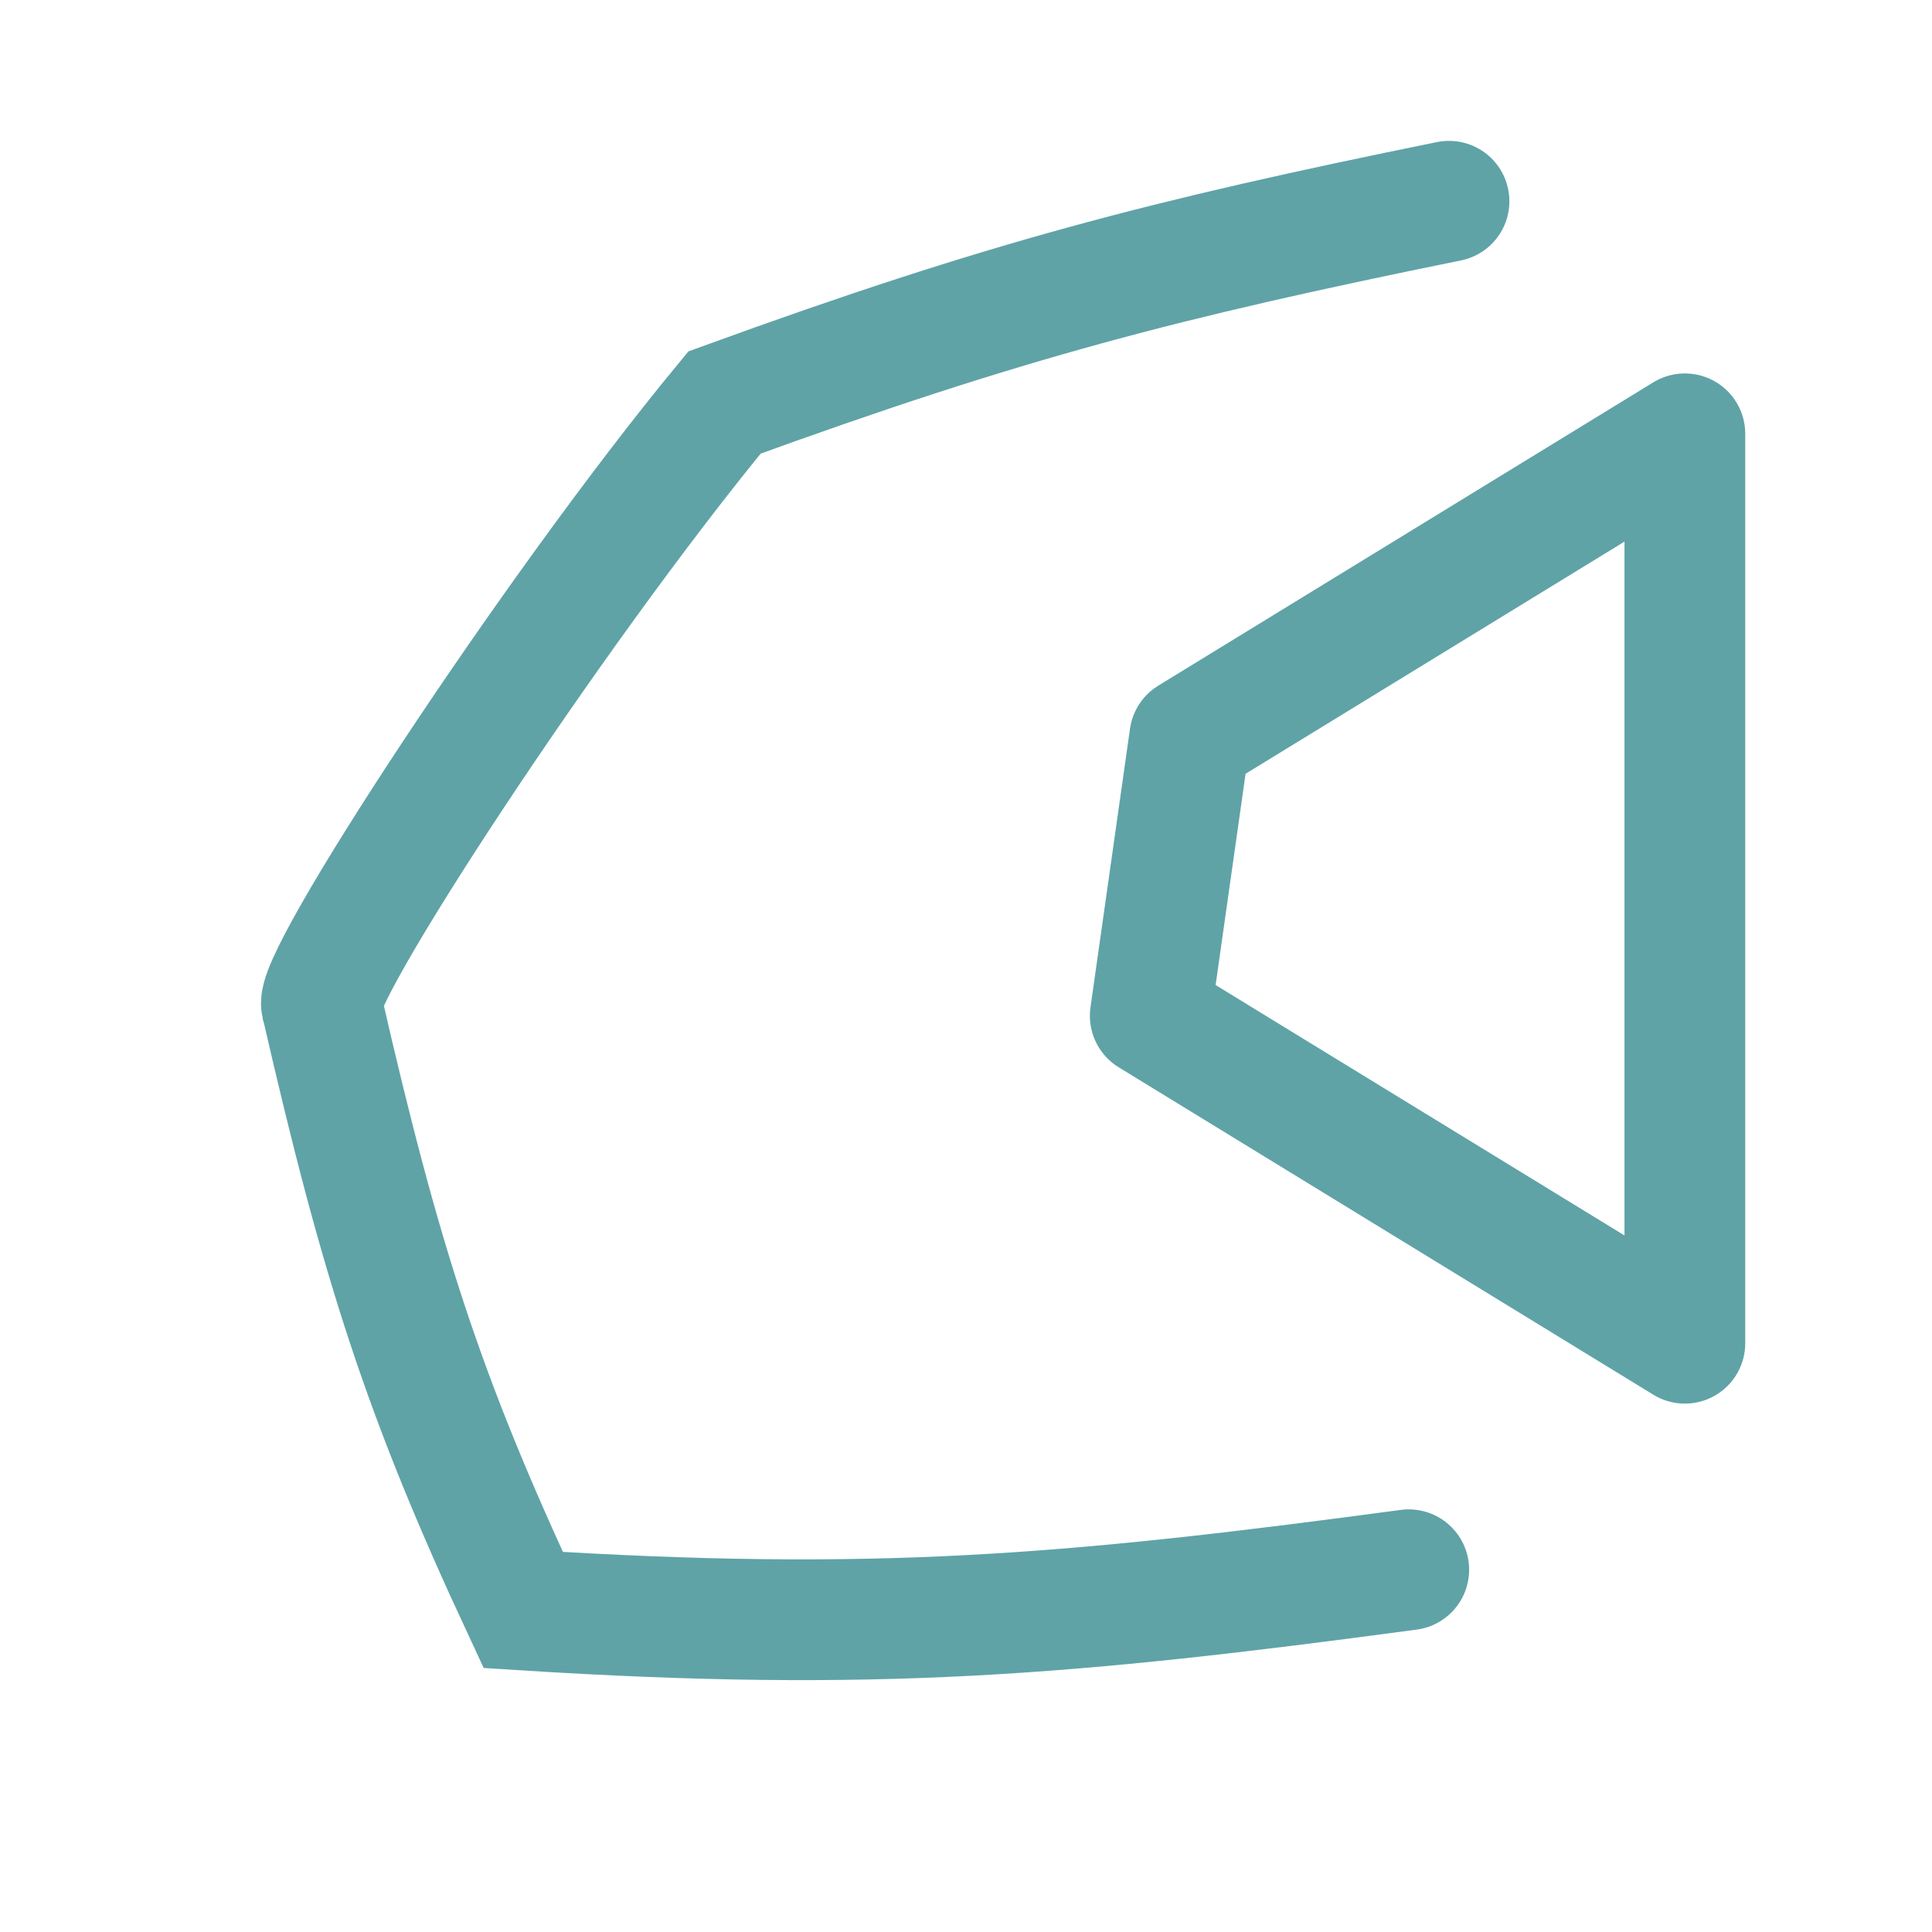 <svg width="24" height="24" viewBox="0 0 24 24" fill="none" xmlns="http://www.w3.org/2000/svg">
<path d="M20.93 5.389V16.686L14.289 12.619L14.78 9.157L20.93 5.389Z" stroke="#5FA3A7" stroke-width="1.5" stroke-linejoin="round"/>
<path d="M18 2.5C14.478 3.216 12.501 3.726 9 5C6.834 7.626 3.814 12.257 4 12.5C4.733 15.696 5.266 17.354 6.5 20C10.851 20.275 13.253 20.071 17.5 19.5" stroke="#5FA3A7" stroke-width="1.5" stroke-linecap="round"/>
</svg>
